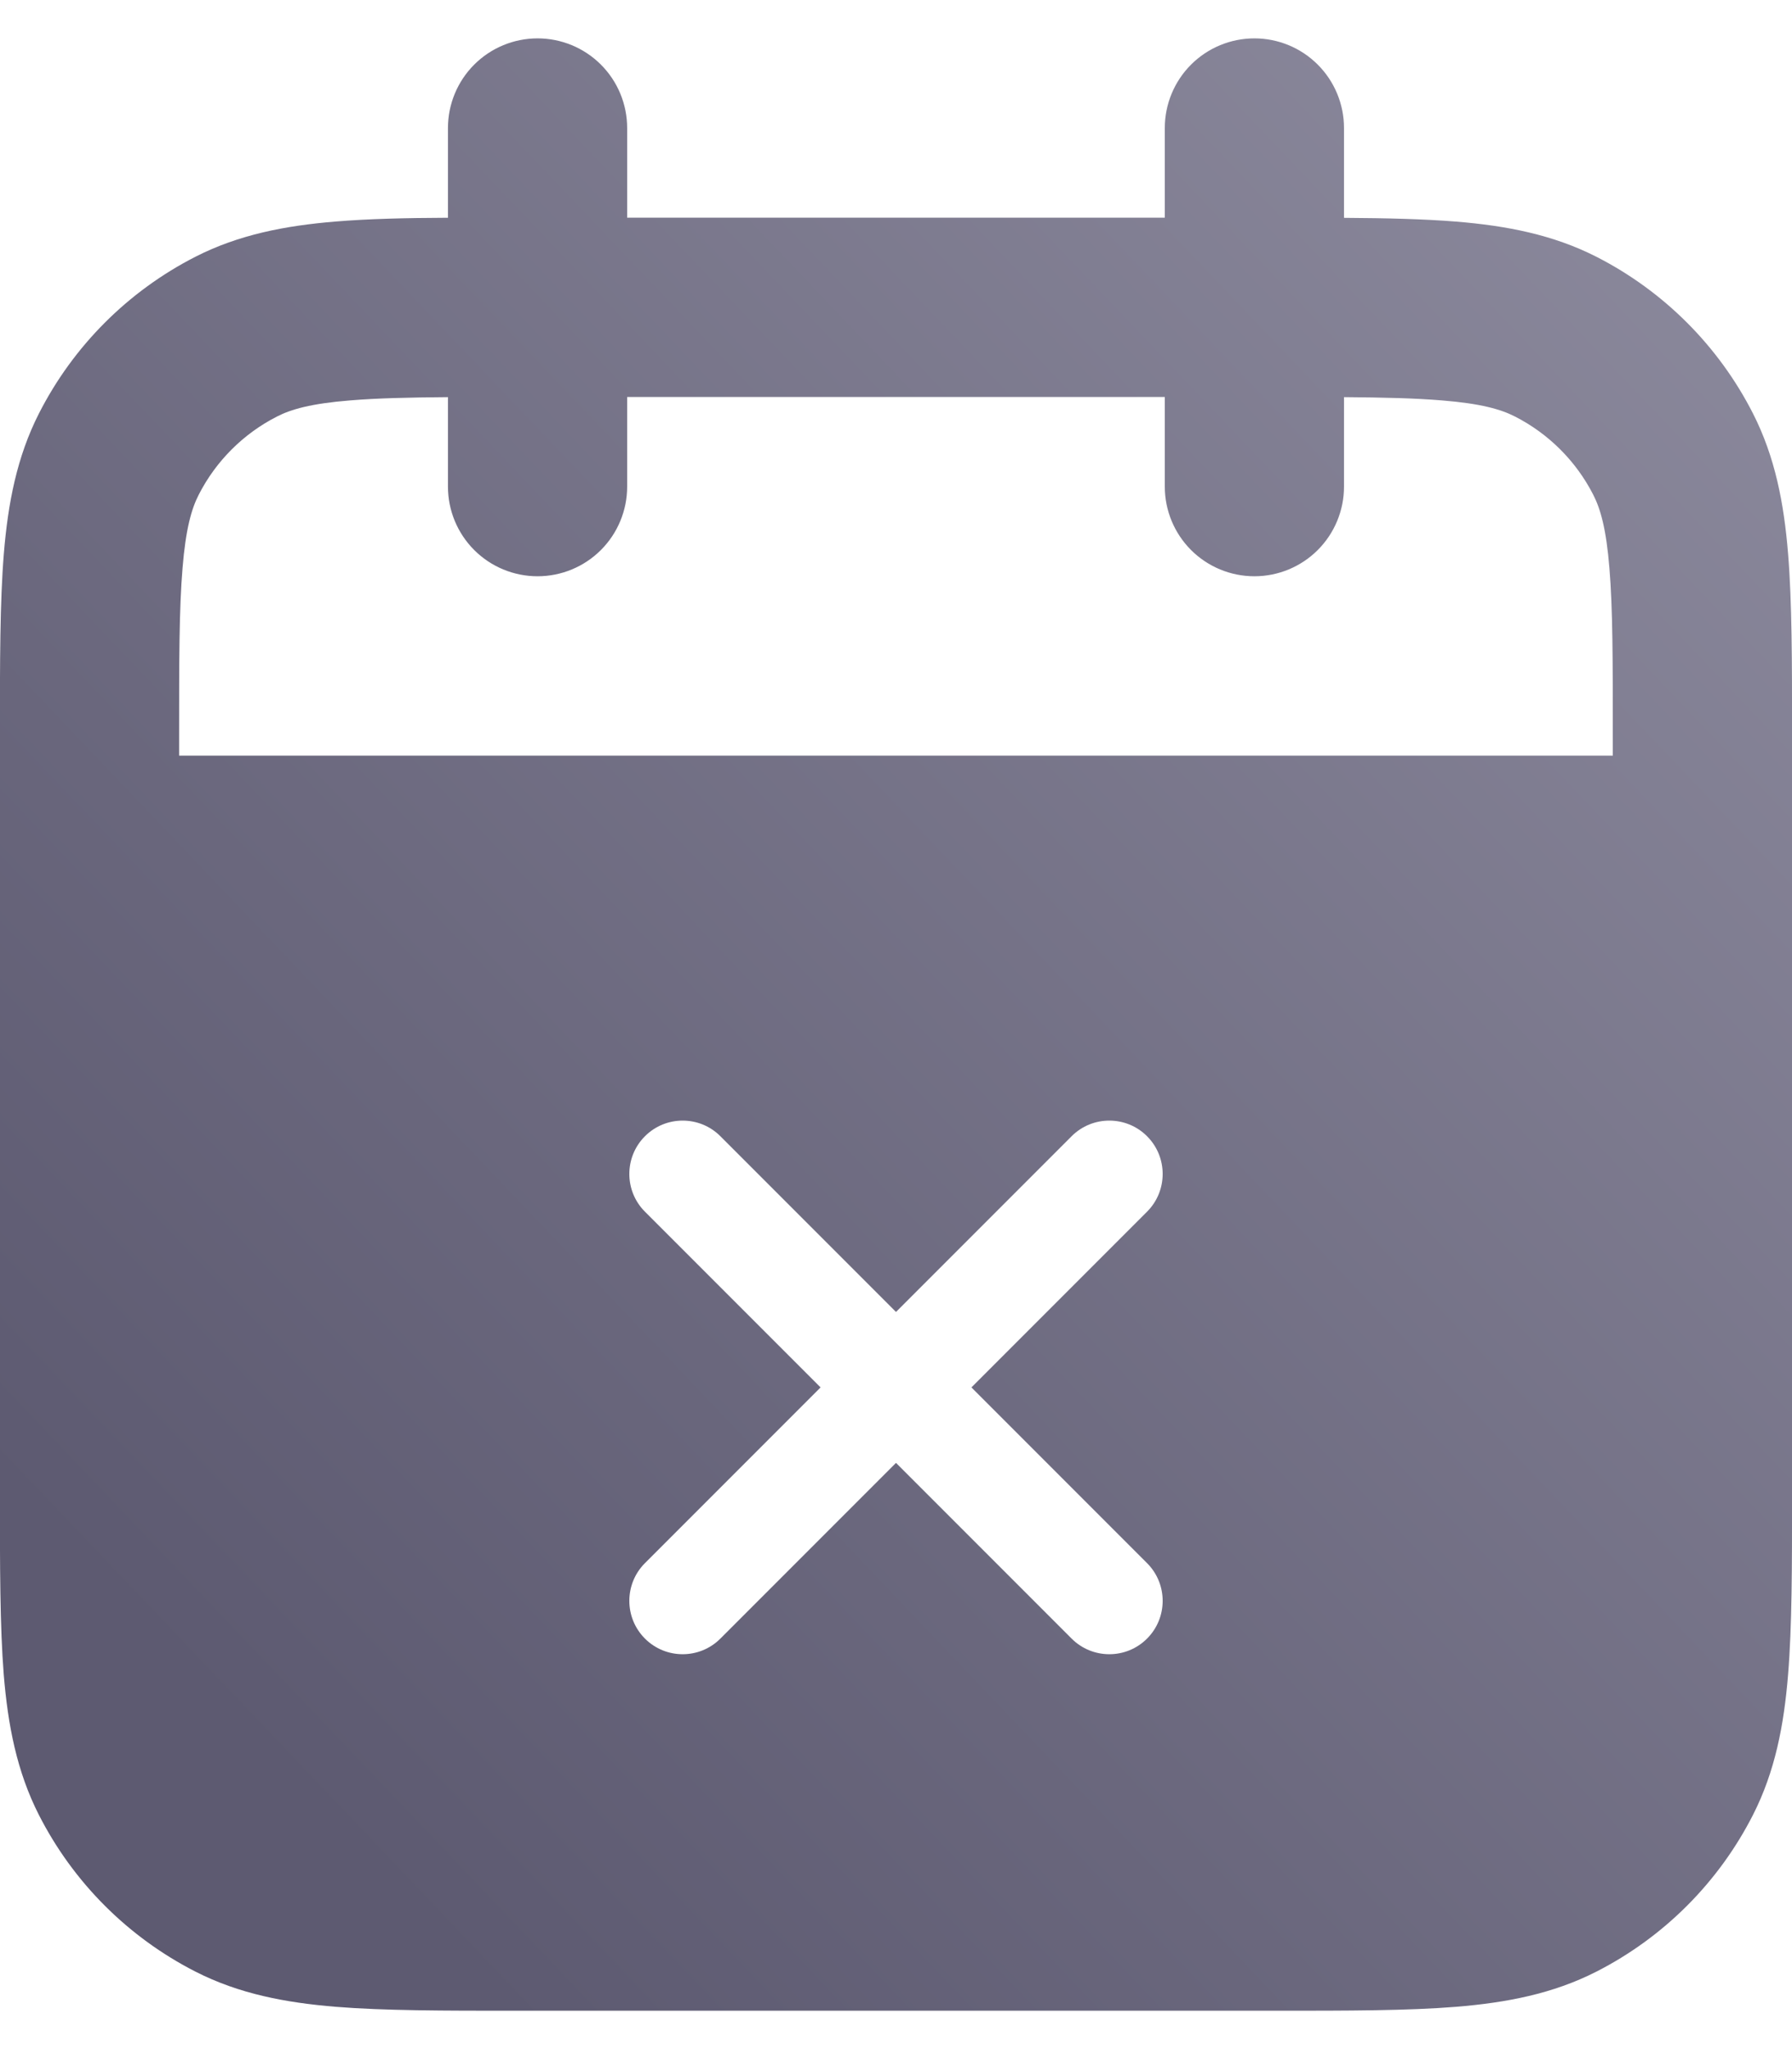 <?xml version="1.0" encoding="UTF-8"?>
<svg xmlns="http://www.w3.org/2000/svg" width="42" height="48" viewBox="0 0 42 48" fill="none">
  <path fill-rule="evenodd" clip-rule="evenodd" d="M29.4 0.899C29.957 0.899 30.491 1.12 30.885 1.514C31.279 1.908 31.5 2.442 31.5 2.999V5.103C32.5 5.109 33.371 5.13 34.129 5.191C35.31 5.288 36.395 5.496 37.414 6.014C38.995 6.82 40.28 8.105 41.085 9.685C41.604 10.704 41.812 11.79 41.908 12.97C42.001 14.108 42.001 15.503 42.001 17.191V35.007C42.001 36.697 42.001 38.094 41.908 39.228C41.812 40.41 41.604 41.496 41.085 42.515C40.28 44.095 38.995 45.38 37.414 46.186C36.395 46.705 35.31 46.912 34.129 47.009C32.993 47.101 31.597 47.101 29.908 47.101H12.091C10.4 47.101 9.003 47.101 7.869 47.009C6.687 46.912 5.601 46.705 4.583 46.186C3.002 45.38 1.717 44.095 0.912 42.515C0.393 41.496 0.185 40.41 0.088 39.23C-0.002 38.092 -0.002 36.697 -0.002 35.009V17.191C-0.002 15.501 -0.002 14.104 0.09 12.97C0.187 11.788 0.395 10.702 0.914 9.683C1.719 8.103 3.004 6.818 4.585 6.012C5.603 5.494 6.689 5.286 7.869 5.189C8.627 5.126 9.501 5.105 10.499 5.101V2.999C10.499 2.442 10.72 1.908 11.114 1.514C11.508 1.12 12.042 0.899 12.599 0.899C13.156 0.899 13.69 1.12 14.084 1.514C14.478 1.908 14.699 2.442 14.699 2.999V5.099H27.3V2.999C27.3 2.442 27.521 1.908 27.915 1.514C28.309 1.12 28.843 0.899 29.4 0.899ZM10.499 9.303V11.399C10.499 11.956 10.72 12.49 11.114 12.884C11.508 13.278 12.042 13.499 12.599 13.499C13.156 13.499 13.69 13.278 14.084 12.884C14.478 12.49 14.699 11.956 14.699 11.399V9.299H27.3V11.399C27.3 11.956 27.521 12.49 27.915 12.884C28.309 13.278 28.843 13.499 29.4 13.499C29.957 13.499 30.491 13.278 30.885 12.884C31.279 12.49 31.5 11.956 31.5 11.399V9.303C32.435 9.31 33.17 9.328 33.787 9.379C34.707 9.452 35.179 9.589 35.507 9.757C36.297 10.16 36.94 10.802 37.343 11.592C37.511 11.92 37.647 12.39 37.721 13.312C37.8 14.258 37.8 15.48 37.8 17.28V17.7H4.198V17.28C4.198 15.48 4.198 14.258 4.278 13.312C4.352 12.393 4.488 11.92 4.656 11.592C5.059 10.802 5.701 10.16 6.492 9.757C6.819 9.589 7.29 9.452 8.212 9.379C8.829 9.328 9.562 9.31 10.499 9.303ZM26.884 26.616C27.372 27.104 27.372 27.896 26.884 28.384L22.768 32.5L26.884 36.616C27.372 37.104 27.372 37.896 26.884 38.384C26.396 38.872 25.604 38.872 25.116 38.384L21 34.268L16.884 38.384C16.396 38.872 15.604 38.872 15.116 38.384C14.628 37.896 14.628 37.104 15.116 36.616L19.232 32.5L15.116 28.384C14.628 27.896 14.628 27.104 15.116 26.616C15.604 26.128 16.396 26.128 16.884 26.616L21 30.732L25.116 26.616C25.604 26.128 26.396 26.128 26.884 26.616Z" fill="url(#paint0_linear_1828_39601)"></path>
  <defs>
    <linearGradient id="paint0_linear_1828_39601" x1="43.996" y1="-15.095" x2="-3.958" y2="30.57" gradientUnits="userSpaceOnUse">
      <stop stop-color="#9A98AA"></stop>
      <stop offset="1" stop-color="#5D5A71"></stop>
    </linearGradient>
  </defs>
</svg>
